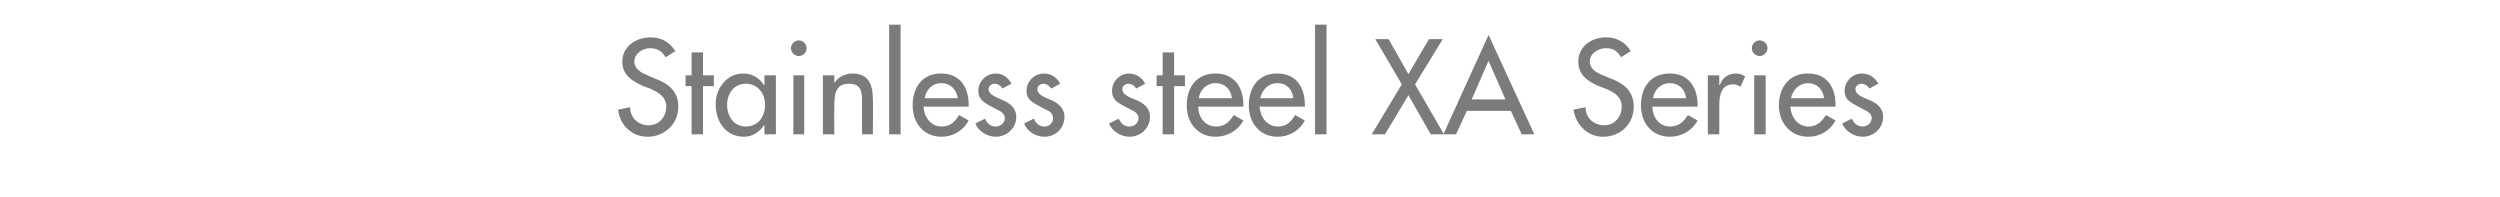 <?xml version="1.0" standalone="no"?><!DOCTYPE svg PUBLIC "-//W3C//DTD SVG 1.1//EN" "http://www.w3.org/Graphics/SVG/1.1/DTD/svg11.dtd"><svg xmlns="http://www.w3.org/2000/svg" version="1.1" width="415px" height="32.7px" viewBox="0 -5 415 32.7" style="top:-5px">  <desc>Stainless steel XA Series</desc>  <defs/>  <g id="Polygon228404">    <path d="M 110.5 4.5 C 109.9 3.5 109.1 3 107.9 3 C 106.7 3 105.3 3.9 105.3 5.2 C 105.3 6.5 106.5 7.1 107.5 7.5 C 107.5 7.5 108.6 8 108.6 8 C 110.9 8.8 112.6 10.1 112.6 12.7 C 112.6 15.6 110.3 17.7 107.5 17.7 C 104.9 17.7 102.9 15.8 102.6 13.2 C 102.6 13.2 104.6 12.8 104.6 12.8 C 104.6 14.6 106 15.8 107.7 15.8 C 109.4 15.8 110.6 14.4 110.6 12.7 C 110.6 11 109.2 10.3 107.9 9.7 C 107.9 9.7 106.8 9.3 106.8 9.3 C 105 8.5 103.3 7.5 103.3 5.2 C 103.3 2.7 105.6 1.2 108 1.2 C 109.8 1.2 111.2 2 112.1 3.5 C 112.1 3.5 110.5 4.5 110.5 4.5 Z M 116.7 17.3 L 114.8 17.3 L 114.8 9.3 L 113.8 9.3 L 113.8 7.5 L 114.8 7.5 L 114.8 3.7 L 116.7 3.7 L 116.7 7.5 L 118.5 7.5 L 118.5 9.3 L 116.7 9.3 L 116.7 17.3 Z M 127 12.4 C 127 10.5 125.8 8.9 123.8 8.9 C 121.8 8.9 120.7 10.6 120.7 12.4 C 120.7 14.3 121.8 16 123.8 16 C 125.9 16 127 14.3 127 12.4 Z M 128.8 17.3 L 126.9 17.3 L 126.9 15.8 C 126.9 15.8 126.84 15.79 126.8 15.8 C 126.1 16.9 124.9 17.7 123.5 17.7 C 120.5 17.7 118.8 15.2 118.8 12.3 C 118.8 9.7 120.6 7.2 123.4 7.2 C 124.9 7.2 126.1 8 126.8 9.1 C 126.84 9.13 126.9 9.1 126.9 9.1 L 126.9 7.5 L 128.8 7.5 L 128.8 17.3 Z M 133.5 17.3 L 131.7 17.3 L 131.7 7.5 L 133.5 7.5 L 133.5 17.3 Z M 133.9 3 C 133.9 3.7 133.3 4.3 132.6 4.3 C 131.9 4.3 131.3 3.7 131.3 3 C 131.3 2.3 131.9 1.7 132.6 1.7 C 133.3 1.7 133.9 2.3 133.9 3 Z M 138.5 8.8 C 138.5 8.8 138.5 8.82 138.5 8.8 C 139.1 7.8 140.3 7.2 141.5 7.2 C 144.2 7.2 144.9 9.1 144.9 11.5 C 144.95 11.47 144.9 17.3 144.9 17.3 L 143.1 17.3 C 143.1 17.3 143.06 11.7 143.1 11.7 C 143.1 10 142.8 8.9 140.9 8.9 C 138.5 8.9 138.5 11 138.5 12.8 C 138.46 12.81 138.5 17.3 138.5 17.3 L 136.6 17.3 L 136.6 7.5 L 138.5 7.5 L 138.5 8.8 Z M 149.5 17.3 L 147.6 17.3 L 147.6 -0.9 L 149.5 -0.9 L 149.5 17.3 Z M 153.3 12.7 C 153.4 14.4 154.5 16 156.3 16 C 157.8 16 158.5 15.2 159.2 14.1 C 159.2 14.1 160.8 15 160.8 15 C 159.9 16.7 158.2 17.7 156.3 17.7 C 153.3 17.7 151.5 15.4 151.5 12.5 C 151.5 9.5 153.1 7.2 156.2 7.2 C 159.4 7.2 160.8 9.5 160.8 12.4 C 160.84 12.43 160.8 12.7 160.8 12.7 C 160.8 12.7 153.35 12.73 153.3 12.7 Z M 159 11.3 C 158.7 9.8 157.8 8.8 156.2 8.8 C 154.8 8.8 153.7 9.9 153.5 11.3 C 153.5 11.3 159 11.3 159 11.3 Z M 166.4 9.7 C 166.2 9.3 165.7 8.9 165.1 8.9 C 164.6 8.9 164.1 9.3 164.1 9.8 C 164.1 10.7 165.3 11.1 166.4 11.6 C 167.6 12.1 168.7 12.9 168.7 14.4 C 168.7 16.3 167.1 17.7 165.3 17.7 C 163.9 17.7 162.4 16.8 161.9 15.5 C 161.9 15.5 163.5 14.7 163.5 14.7 C 163.9 15.5 164.4 16 165.3 16 C 166.1 16 166.8 15.4 166.8 14.6 C 166.8 14.1 166.5 13.8 166.1 13.5 C 166.1 13.5 164.2 12.5 164.2 12.5 C 163.2 11.9 162.4 11.4 162.4 10.1 C 162.4 8.5 163.7 7.2 165.3 7.2 C 166.5 7.2 167.4 7.9 167.9 8.9 C 167.9 8.9 166.4 9.7 166.4 9.7 Z M 174.5 9.7 C 174.2 9.3 173.8 8.9 173.2 8.9 C 172.7 8.9 172.2 9.3 172.2 9.8 C 172.2 10.7 173.3 11.1 174.5 11.6 C 175.6 12.1 176.7 12.9 176.7 14.4 C 176.7 16.3 175.2 17.7 173.4 17.7 C 171.9 17.7 170.5 16.8 170 15.5 C 170 15.5 171.6 14.7 171.6 14.7 C 172 15.5 172.5 16 173.4 16 C 174.2 16 174.8 15.4 174.8 14.6 C 174.8 14.1 174.6 13.8 174.2 13.5 C 174.2 13.5 172.3 12.5 172.3 12.5 C 171.2 11.9 170.4 11.4 170.4 10.1 C 170.4 8.5 171.7 7.2 173.3 7.2 C 174.5 7.2 175.5 7.9 176 8.9 C 176 8.9 174.5 9.7 174.5 9.7 Z M 188.6 9.7 C 188.4 9.3 187.9 8.9 187.3 8.9 C 186.8 8.9 186.3 9.3 186.3 9.8 C 186.3 10.7 187.4 11.1 188.6 11.6 C 189.8 12.1 190.9 12.9 190.9 14.4 C 190.9 16.3 189.3 17.7 187.5 17.7 C 186.1 17.7 184.6 16.8 184.1 15.5 C 184.1 15.5 185.7 14.7 185.7 14.7 C 186.1 15.5 186.6 16 187.5 16 C 188.3 16 189 15.4 189 14.6 C 189 14.1 188.7 13.8 188.3 13.5 C 188.3 13.5 186.4 12.5 186.4 12.5 C 185.3 11.9 184.6 11.4 184.6 10.1 C 184.6 8.5 185.9 7.2 187.4 7.2 C 188.6 7.2 189.6 7.9 190.1 8.9 C 190.1 8.9 188.6 9.7 188.6 9.7 Z M 194.9 17.3 L 193 17.3 L 193 9.3 L 192 9.3 L 192 7.5 L 193 7.5 L 193 3.7 L 194.9 3.7 L 194.9 7.5 L 196.7 7.5 L 196.7 9.3 L 194.9 9.3 L 194.9 17.3 Z M 198.9 12.7 C 198.9 14.4 200 16 201.9 16 C 203.3 16 204.1 15.2 204.8 14.1 C 204.8 14.1 206.4 15 206.4 15 C 205.5 16.7 203.7 17.7 201.8 17.7 C 198.8 17.7 197 15.4 197 12.5 C 197 9.5 198.6 7.2 201.8 7.2 C 204.9 7.2 206.4 9.5 206.4 12.4 C 206.39 12.43 206.4 12.7 206.4 12.7 C 206.4 12.7 198.89 12.73 198.9 12.7 Z M 204.5 11.3 C 204.3 9.8 203.3 8.8 201.8 8.8 C 200.3 8.8 199.2 9.9 199 11.3 C 199 11.3 204.5 11.3 204.5 11.3 Z M 209.1 12.7 C 209.2 14.4 210.3 16 212.1 16 C 213.6 16 214.3 15.2 215 14.1 C 215 14.1 216.6 15 216.6 15 C 215.7 16.7 214 17.7 212.1 17.7 C 209.1 17.7 207.3 15.4 207.3 12.5 C 207.3 9.5 208.9 7.2 212 7.2 C 215.2 7.2 216.6 9.5 216.6 12.4 C 216.64 12.43 216.6 12.7 216.6 12.7 C 216.6 12.7 209.14 12.73 209.1 12.7 Z M 214.7 11.3 C 214.5 9.8 213.6 8.8 212 8.8 C 210.6 8.8 209.5 9.9 209.2 11.3 C 209.2 11.3 214.7 11.3 214.7 11.3 Z M 220.2 17.3 L 218.3 17.3 L 218.3 -0.9 L 220.2 -0.9 L 220.2 17.3 Z M 228.3 1.5 L 230.5 1.5 L 233.8 7.3 L 237.2 1.5 L 239.5 1.5 L 234.9 9 L 239.7 17.3 L 237.5 17.3 L 233.8 10.8 L 229.9 17.3 L 227.7 17.3 L 232.7 9 L 228.3 1.5 Z M 243.5 13.4 L 241.7 17.3 L 239.6 17.3 L 247.1 0.8 L 254.7 17.3 L 252.6 17.3 L 250.8 13.4 L 243.5 13.4 Z M 247.1 5.1 L 244.3 11.5 L 249.9 11.5 L 247.1 5.1 Z M 269.1 4.5 C 268.5 3.5 267.8 3 266.6 3 C 265.3 3 263.9 3.9 263.9 5.2 C 263.9 6.5 265.1 7.1 266.1 7.5 C 266.1 7.5 267.3 8 267.3 8 C 269.5 8.8 271.2 10.1 271.2 12.7 C 271.2 15.6 269 17.7 266.1 17.7 C 263.6 17.7 261.6 15.8 261.2 13.2 C 261.2 13.2 263.2 12.8 263.2 12.8 C 263.2 14.6 264.6 15.8 266.3 15.8 C 268 15.8 269.2 14.4 269.2 12.7 C 269.2 11 267.9 10.3 266.5 9.7 C 266.5 9.7 265.4 9.3 265.4 9.3 C 263.6 8.5 262 7.5 262 5.2 C 262 2.7 264.2 1.2 266.6 1.2 C 268.4 1.2 269.8 2 270.7 3.5 C 270.7 3.5 269.1 4.5 269.1 4.5 Z M 274.3 12.7 C 274.3 14.4 275.4 16 277.2 16 C 278.7 16 279.5 15.2 280.2 14.1 C 280.2 14.1 281.8 15 281.8 15 C 280.9 16.7 279.1 17.7 277.2 17.7 C 274.2 17.7 272.4 15.4 272.4 12.5 C 272.4 9.5 274 7.2 277.2 7.2 C 280.3 7.2 281.8 9.5 281.8 12.4 C 281.78 12.43 281.8 12.7 281.8 12.7 C 281.8 12.7 274.28 12.73 274.3 12.7 Z M 279.9 11.3 C 279.7 9.8 278.7 8.8 277.2 8.8 C 275.7 8.8 274.6 9.9 274.4 11.3 C 274.4 11.3 279.9 11.3 279.9 11.3 Z M 285.4 9.1 C 285.4 9.1 285.47 9.09 285.5 9.1 C 285.9 7.9 286.9 7.2 288.2 7.2 C 288.7 7.2 289.3 7.4 289.7 7.7 C 289.7 7.7 288.9 9.4 288.9 9.4 C 288.5 9.1 288.1 9 287.7 9 C 285.7 9 285.4 10.9 285.4 12.5 C 285.41 12.49 285.4 17.3 285.4 17.3 L 283.5 17.3 L 283.5 7.5 L 285.4 7.5 L 285.4 9.1 Z M 293.1 17.3 L 291.2 17.3 L 291.2 7.5 L 293.1 7.5 L 293.1 17.3 Z M 293.4 3 C 293.4 3.7 292.8 4.3 292.1 4.3 C 291.4 4.3 290.8 3.7 290.8 3 C 290.8 2.3 291.4 1.7 292.1 1.7 C 292.8 1.7 293.4 2.3 293.4 3 Z M 297.2 12.7 C 297.3 14.4 298.4 16 300.2 16 C 301.6 16 302.4 15.2 303.1 14.1 C 303.1 14.1 304.7 15 304.7 15 C 303.8 16.7 302.1 17.7 300.2 17.7 C 297.2 17.7 295.3 15.4 295.3 12.5 C 295.3 9.5 297 7.2 300.1 7.2 C 303.3 7.2 304.7 9.5 304.7 12.4 C 304.73 12.43 304.7 12.7 304.7 12.7 C 304.7 12.7 297.23 12.73 297.2 12.7 Z M 302.8 11.3 C 302.6 9.8 301.6 8.8 300.1 8.8 C 298.7 8.8 297.6 9.9 297.3 11.3 C 297.3 11.3 302.8 11.3 302.8 11.3 Z M 310.3 9.7 C 310.1 9.3 309.6 8.9 309 8.9 C 308.5 8.9 308 9.3 308 9.8 C 308 10.7 309.1 11.1 310.3 11.6 C 311.5 12.1 312.6 12.9 312.6 14.4 C 312.6 16.3 311 17.7 309.2 17.7 C 307.8 17.7 306.3 16.8 305.8 15.5 C 305.8 15.5 307.4 14.7 307.4 14.7 C 307.8 15.5 308.3 16 309.2 16 C 310 16 310.7 15.4 310.7 14.6 C 310.7 14.1 310.4 13.8 310 13.5 C 310 13.5 308.1 12.5 308.1 12.5 C 307 11.9 306.2 11.4 306.2 10.1 C 306.2 8.5 307.5 7.2 309.1 7.2 C 310.3 7.2 311.3 7.9 311.8 8.9 C 311.8 8.9 310.3 9.7 310.3 9.7 Z " stroke="none" fill="#7b7b7a"/>  </g></svg>
